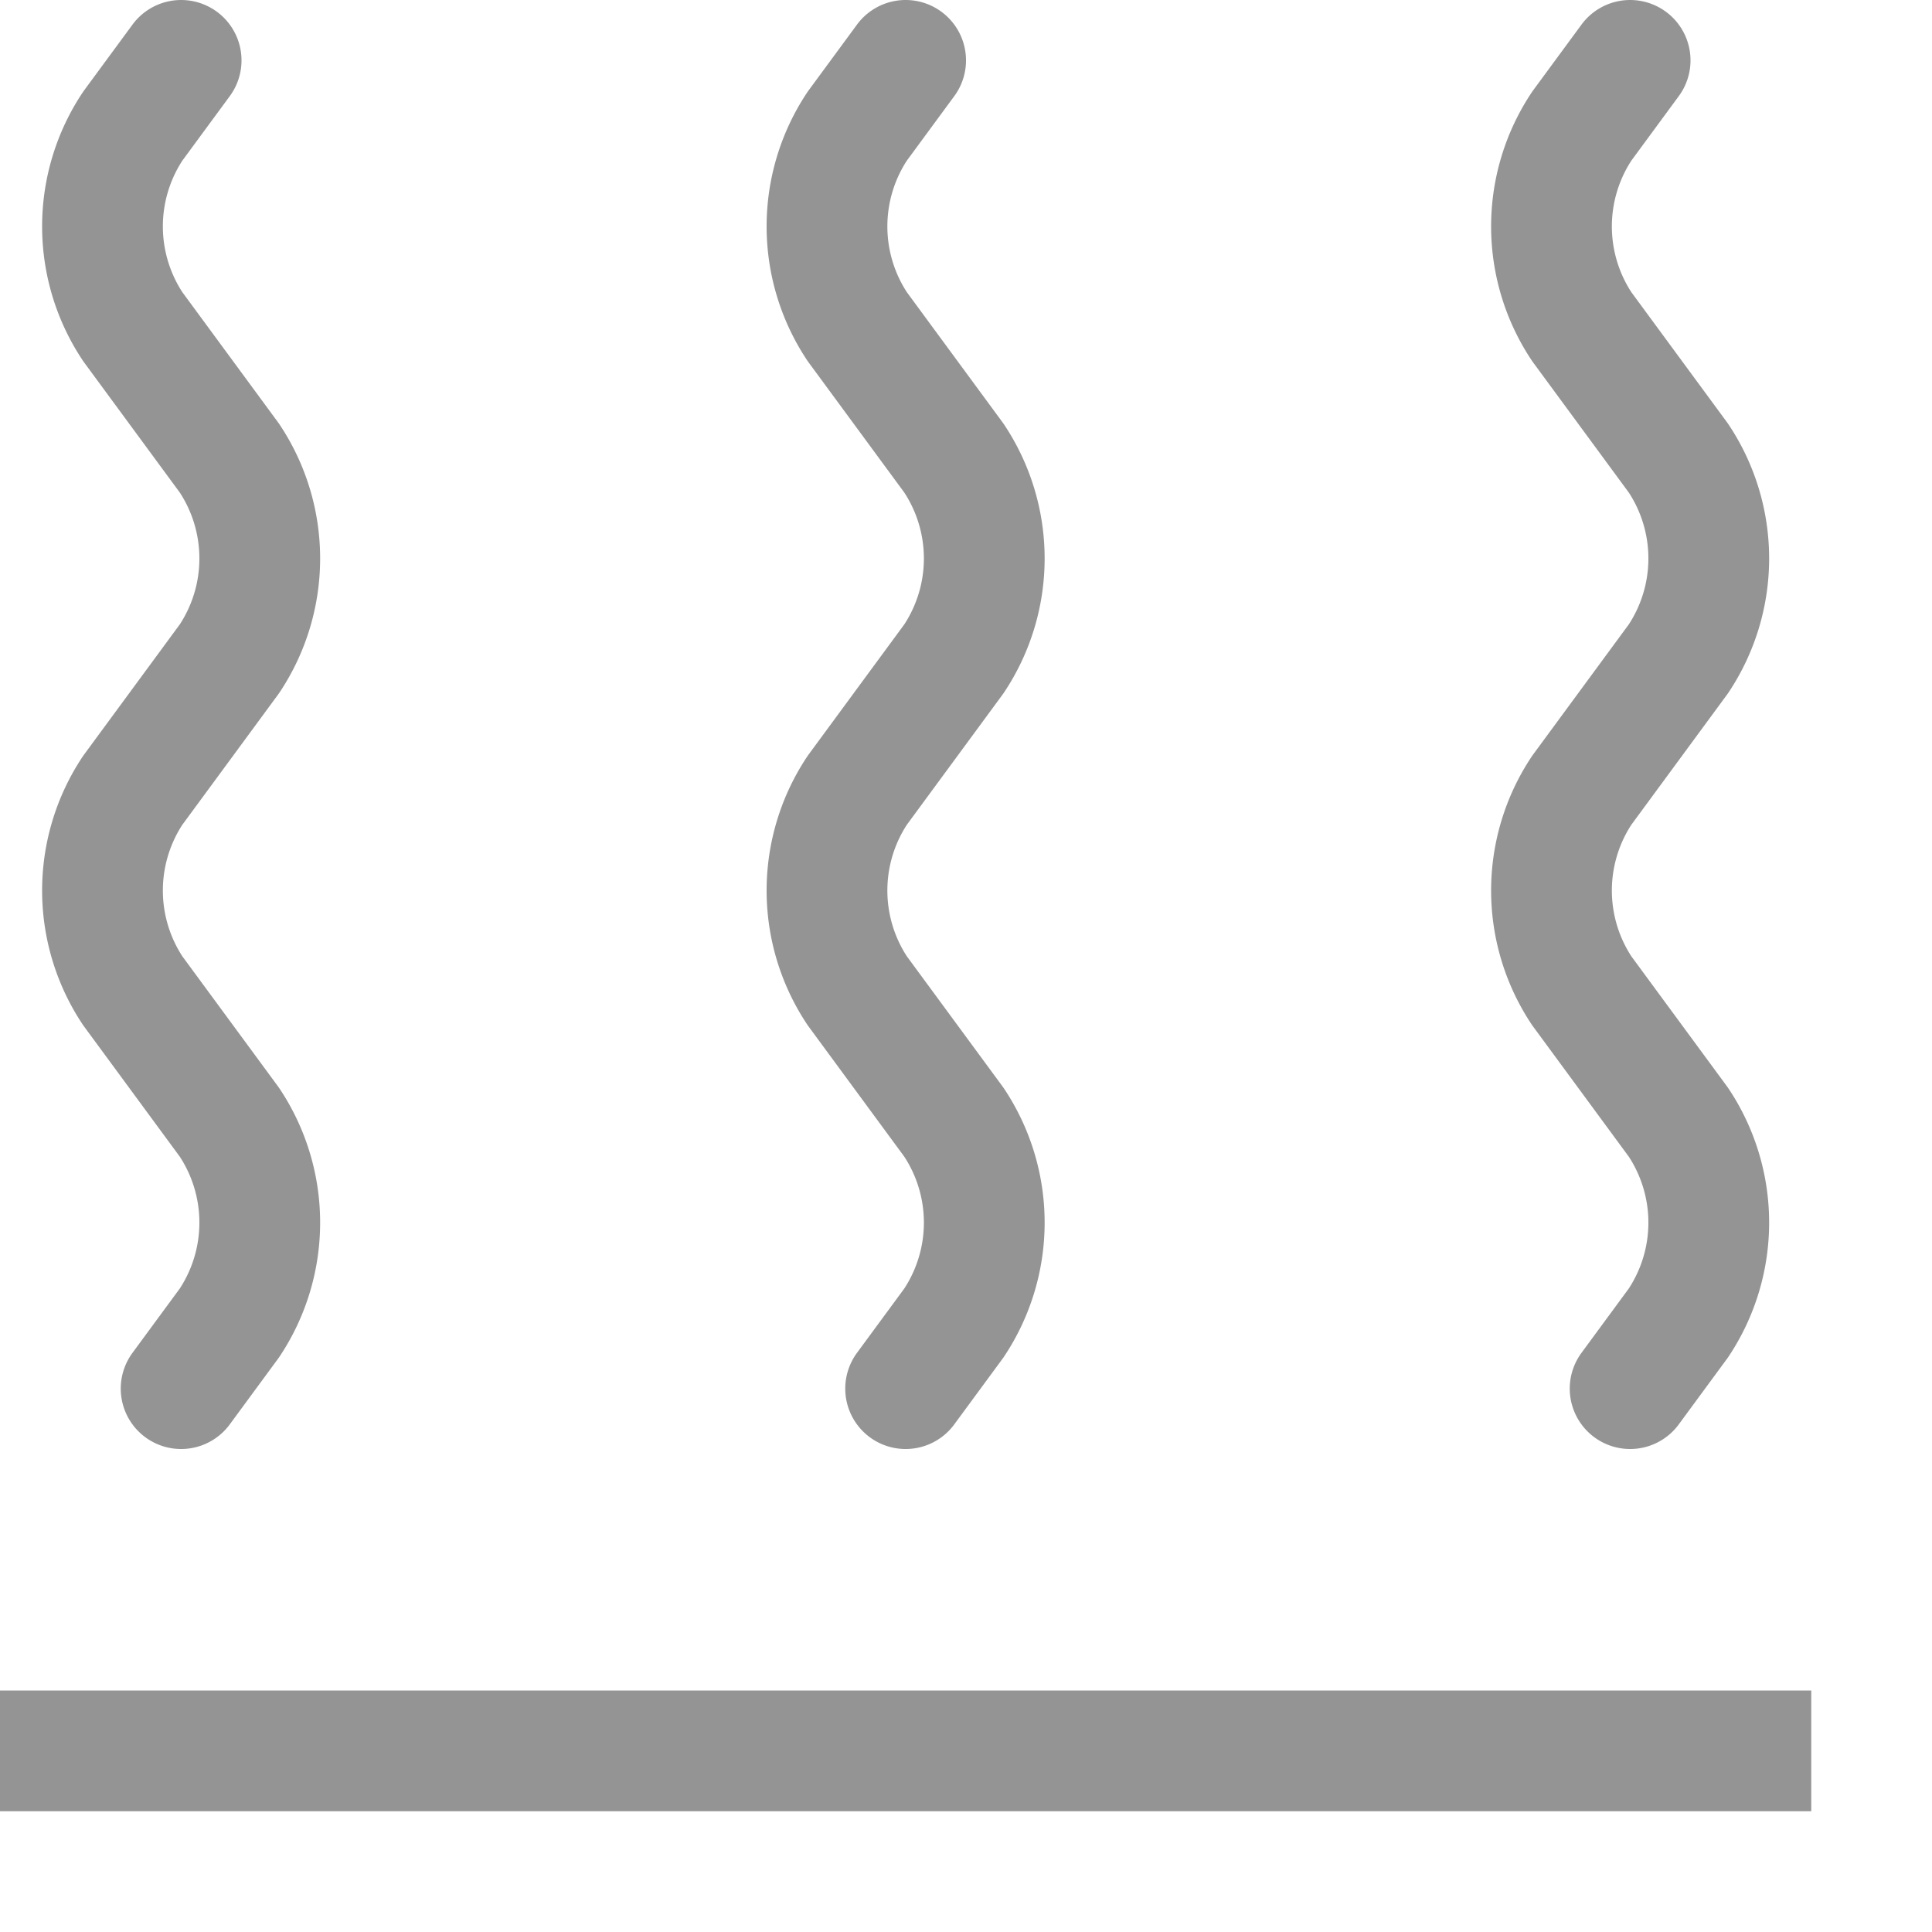 <svg xmlns="http://www.w3.org/2000/svg" width="16" height="16" viewBox="0 0 16 16"><line x1="0.5" y1="14.5" x2="14.5" y2="14.5" style="fill:none;stroke:#949494;stroke-linecap:square;stroke-linejoin:round"/><path d="M13.5,11.5l.4-.544a1.5,1.5,0,0,0,0-1.662L13.1,8.206a1.5,1.5,0,0,1,0-1.662L13.9,5.456a1.5,1.5,0,0,0,0-1.662L13.1,2.706a1.5,1.5,0,0,1,0-1.662L13.5.5" style="fill:none;stroke:#949494;stroke-linecap:round;stroke-linejoin:round"/><path d="M7.5,11.5l.4-.544a1.5,1.5,0,0,0,0-1.662L7.1,8.206a1.5,1.5,0,0,1,0-1.662L7.9,5.456a1.5,1.5,0,0,0,0-1.662L7.1,2.706a1.5,1.5,0,0,1,0-1.662L7.5.5" style="fill:none;stroke:#949494;stroke-linecap:round;stroke-linejoin:round"/><path d="M1.5,11.5l.4-.544a1.5,1.5,0,0,0,0-1.662L1.1,8.206a1.5,1.5,0,0,1,0-1.662L1.9,5.456a1.5,1.5,0,0,0,0-1.662L1.1,2.706a1.5,1.5,0,0,1,0-1.662L1.5.5" style="fill:none;stroke:#949494;stroke-linecap:round;stroke-linejoin:round"/></svg>